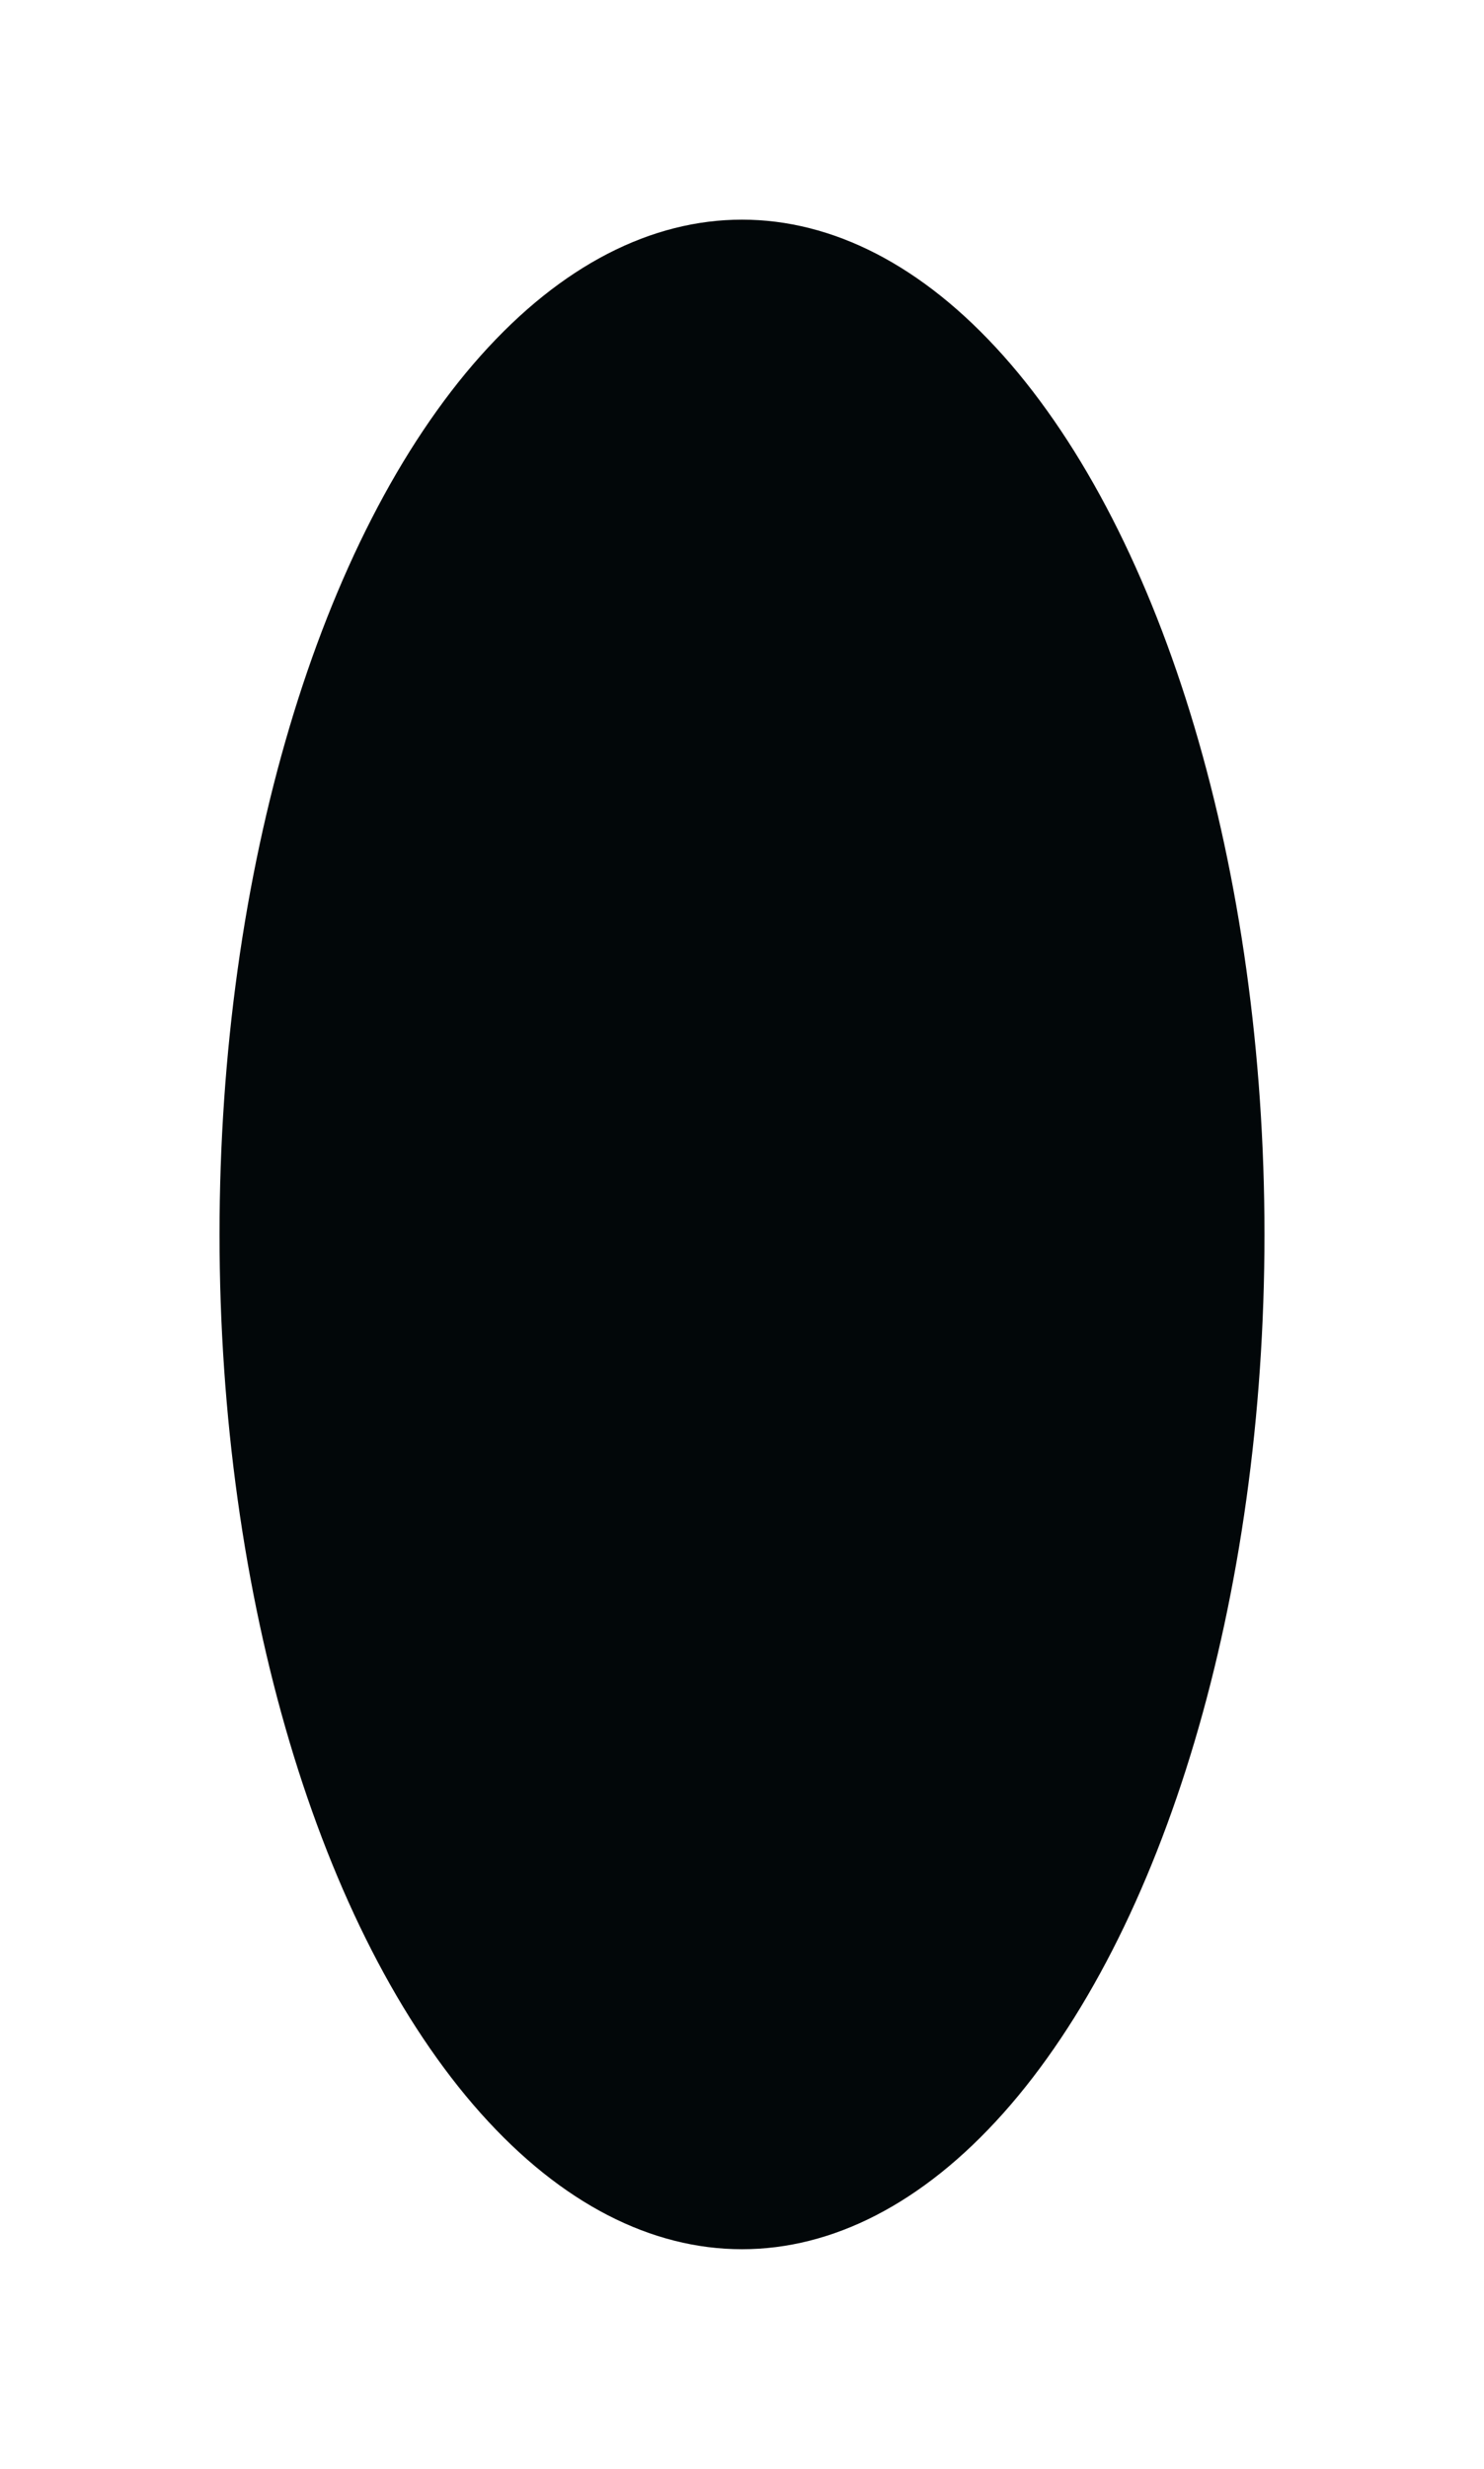 <?xml version="1.0" encoding="UTF-8"?> <svg xmlns="http://www.w3.org/2000/svg" width="1014" height="1686" viewBox="0 0 1014 1686" fill="none"> <g filter="url(#filter0_f_37_711)"> <ellipse cx="507" cy="843" rx="357" ry="693" fill="#020709"></ellipse> </g> <defs> <filter id="filter0_f_37_711" x="0" y="0" width="1014" height="1686" filterUnits="userSpaceOnUse" color-interpolation-filters="sRGB"> <feFlood flood-opacity="0" result="BackgroundImageFix"></feFlood> <feBlend mode="normal" in="SourceGraphic" in2="BackgroundImageFix" result="shape"></feBlend> <feGaussianBlur stdDeviation="75" result="effect1_foregroundBlur_37_711"></feGaussianBlur> </filter> </defs> </svg> 